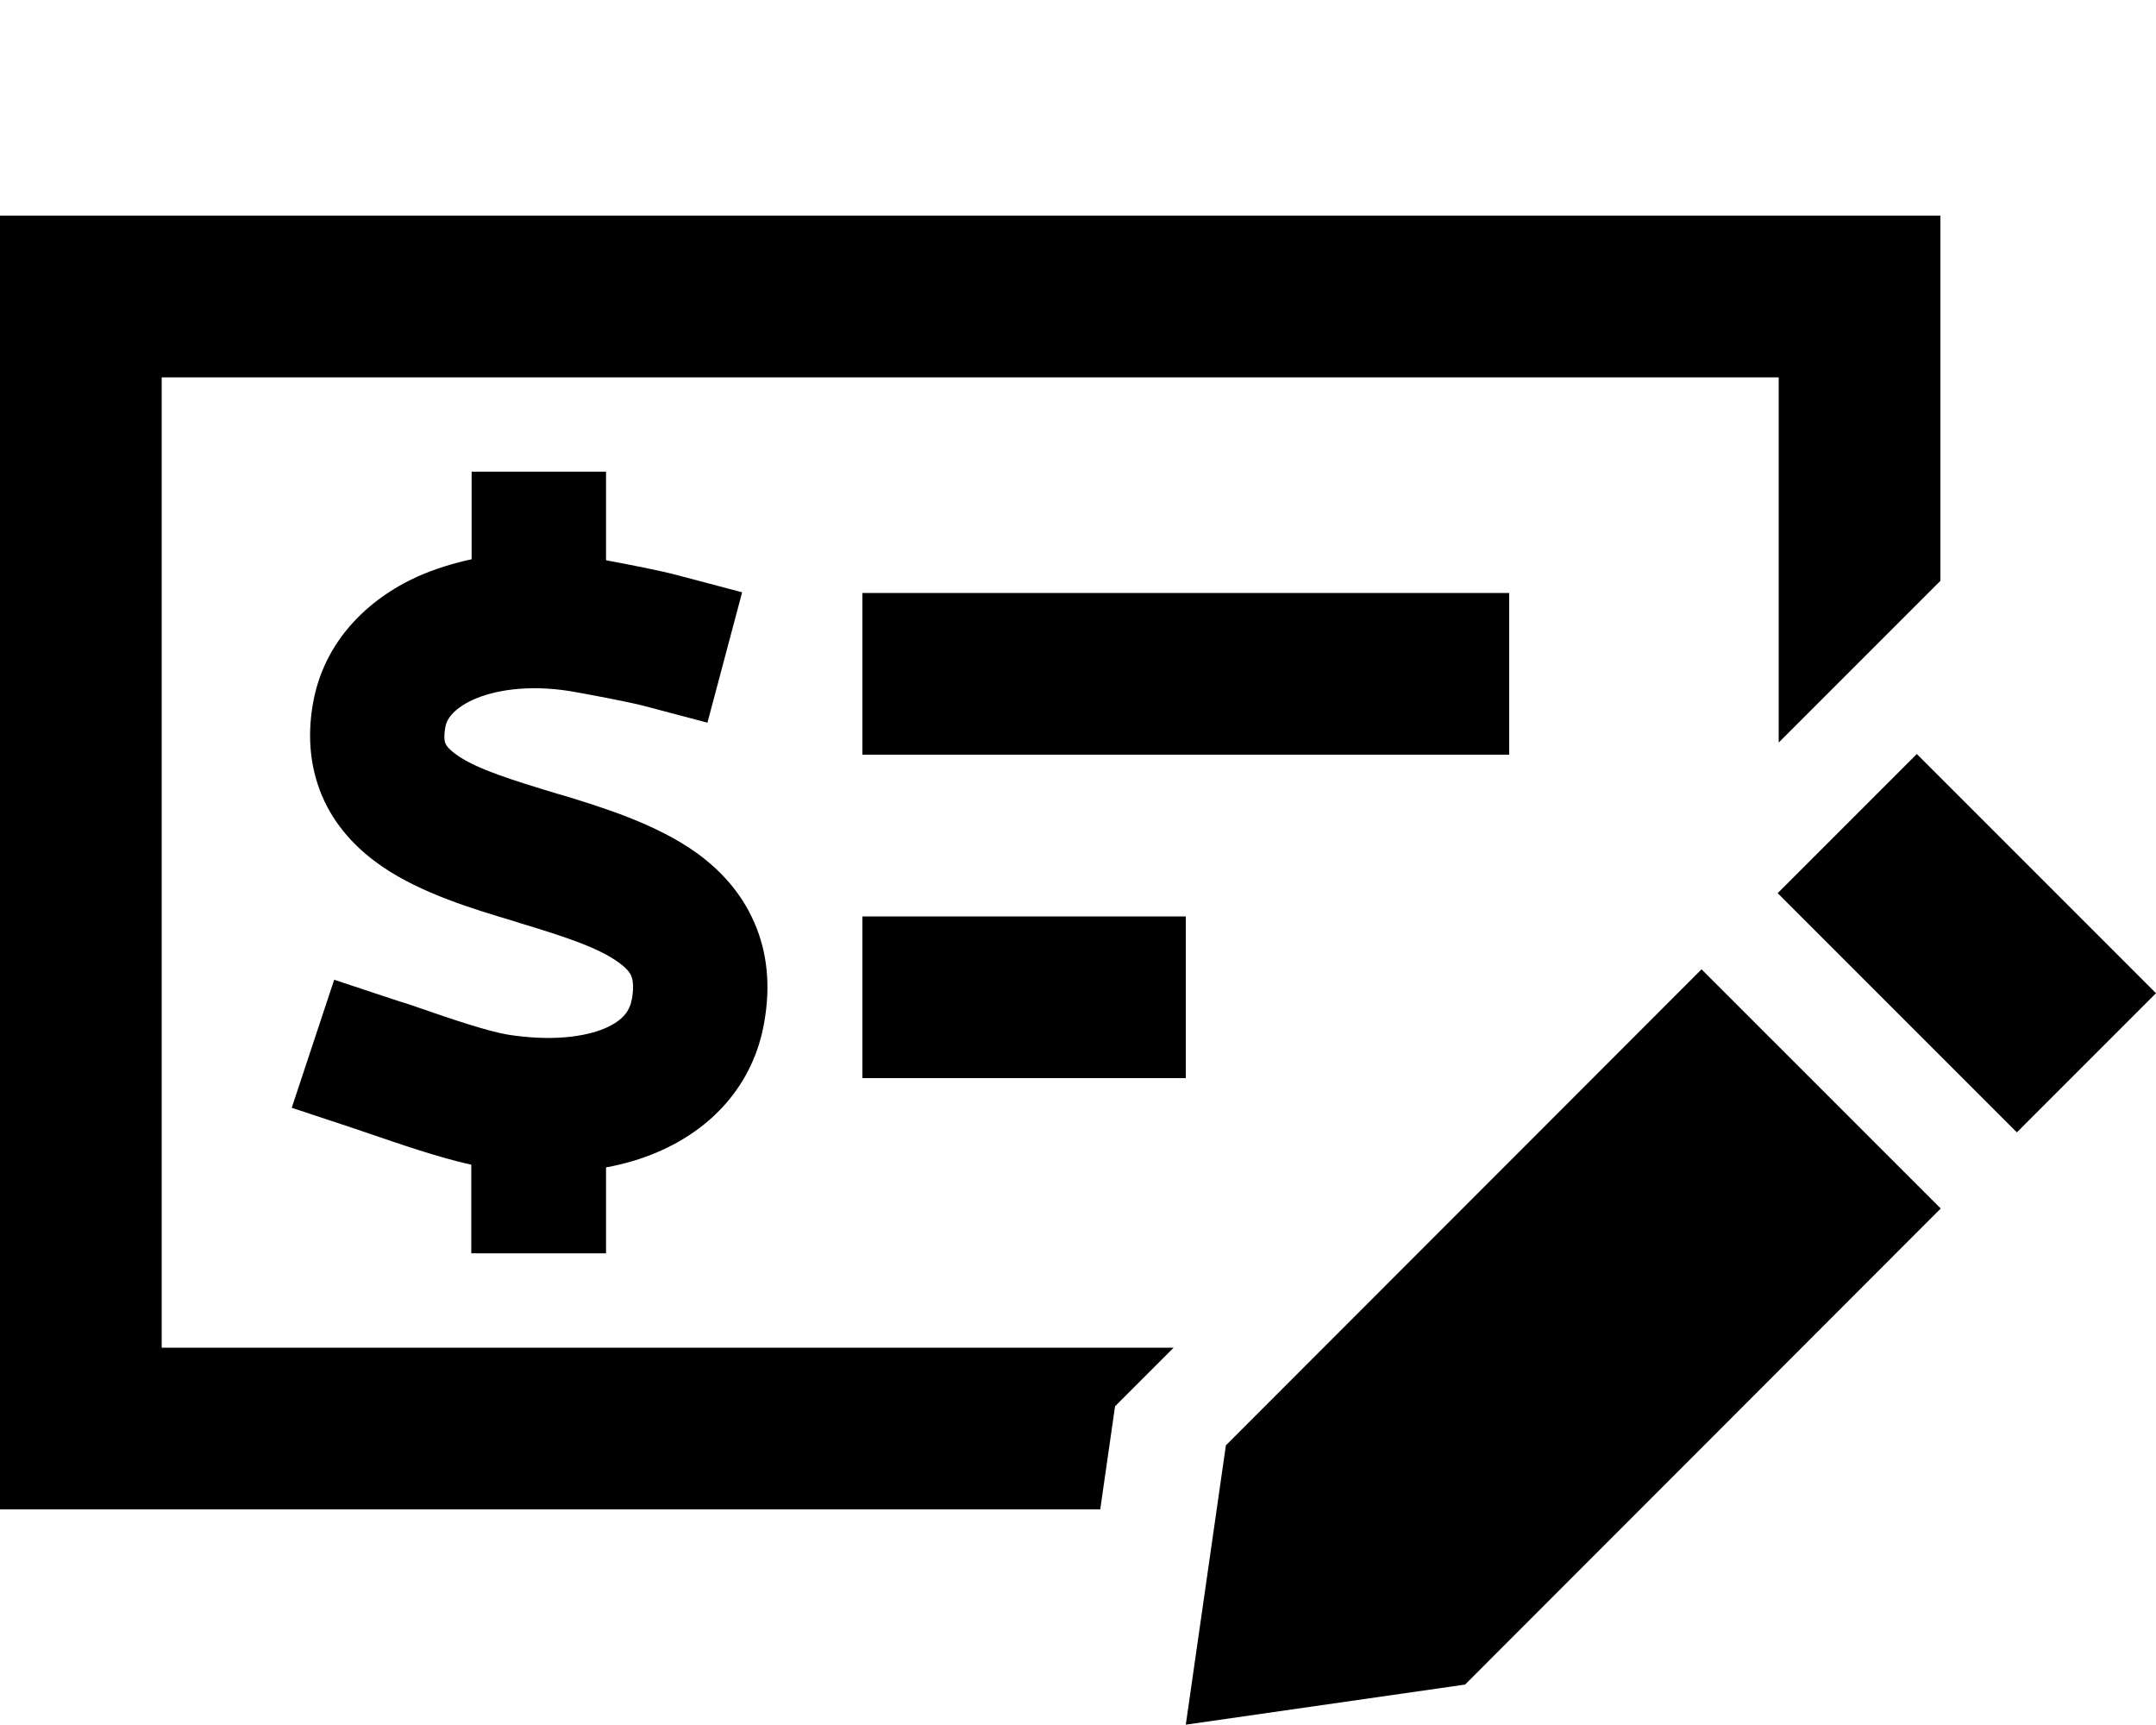 <svg xmlns="http://www.w3.org/2000/svg" viewBox="0 0 640 512"><!--! Font Awesome Pro 6.5.1 by @fontawesome - https://fontawesome.com License - https://fontawesome.com/license (Commercial License) Copyright 2023 Fonticons, Inc. --><path d="M48 112H528V220.4L564.4 184l0 0L576 172.4V112 64H528 48 0v48V400v48H48 326.6l4.4-30.6L348.4 400H48V112zM256 272v48h96V272H256zm192-96H256v48H448V176zM180 140H140v20 6c-5.6 1.2-11 2.9-16 5.1c-15 6.8-27.9 19.4-31.1 37.7c-1.8 10.2-.8 20 3.4 29c4.2 8.8 10.7 15 17.3 19.5c11.6 7.9 26.9 12.5 38.6 16l2.2 .7c13.9 4.2 23.4 7.4 29.3 11.7c2.5 1.8 3.4 3.2 3.7 4c.3 .8 .9 2.6 .2 6.7c-.6 3.5-2.5 6.4-8 8.8c-6.1 2.6-16 3.9-28.8 1.9c-6-1-16.7-4.6-26.2-7.9l0 0 0 0c-2.2-.8-4.4-1.5-6.4-2.1l-19-6.3-12.6 38 19 6.3c1.2 .4 2.7 .9 4.4 1.5l0 0c7.9 2.7 20.3 7 29.9 9.1V352v20h40V352v-5.5c5.4-1 10.6-2.5 15.4-4.6c15.7-6.7 28.4-19.7 31.6-38.7c1.8-10.4 1-20.3-3-29.4c-3.9-9-10.2-15.6-16.9-20.5c-12.2-8.8-28.3-13.7-40.4-17.4l0 0 0 0 0 0-.8-.2c-14.2-4.3-23.8-7.3-29.9-11.4c-2.6-1.8-3.4-3-3.6-3.5c-.2-.3-.7-1.6-.1-5c.3-1.9 1.9-5.2 8.2-8.1c6.4-2.9 16.4-4.5 28.6-2.6c4.3 .7 17.9 3.3 21.7 4.3l19.3 5.1 10.3-38.7-19.3-5.1c-4.4-1.2-14.5-3.2-21.1-4.4V160 140zm389 83.8l-41.3 41.3 71 71L640 294.8l-71-71zm-63.9 63.9L363.9 429 352 511.9 434.9 500 576.1 358.7l-71-71z"/></svg>